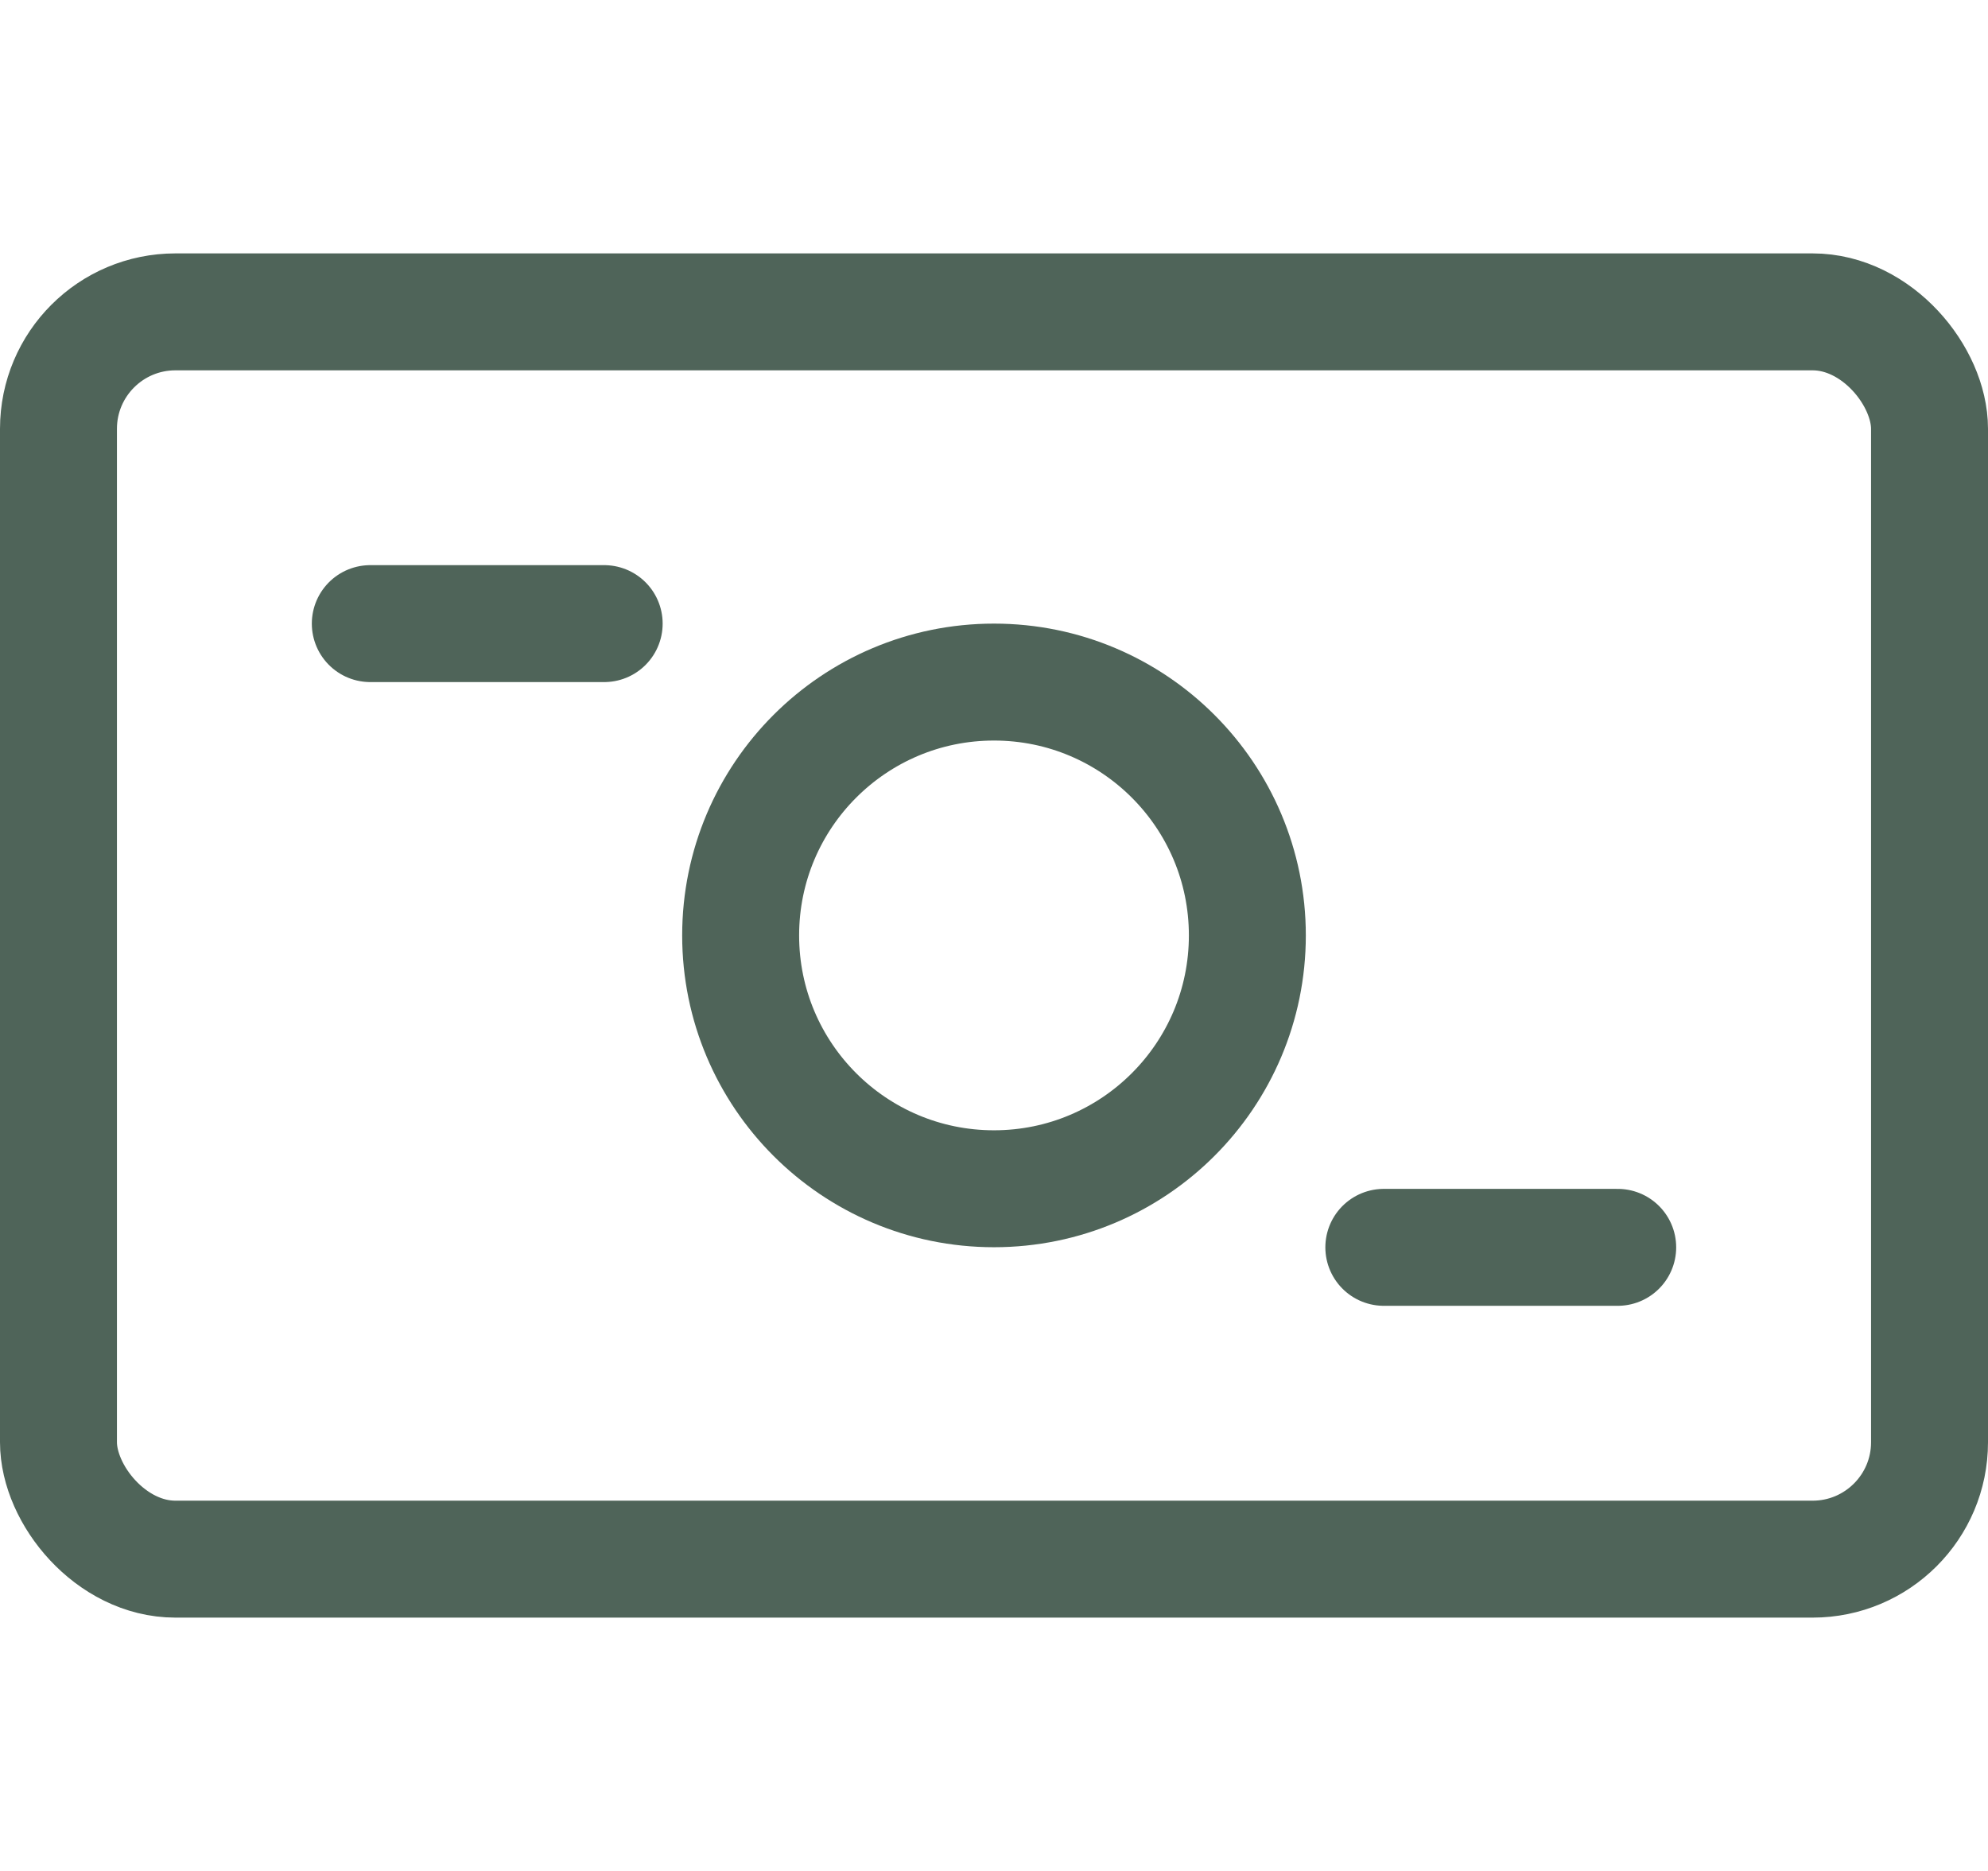 <svg width="34" height="32" viewBox="0 0 34 32" fill="none" xmlns="http://www.w3.org/2000/svg">
<g id="Money">
<rect id="Rectangle 25" x="1" y="5.334" width="32" height="21.333" rx="2" stroke="#4F6459" stroke-width="2"/>
<path id="Vector 70" d="M6.333 10.666H10.333" stroke="#4F6459" stroke-width="2" stroke-linecap="round"/>
<path id="Vector 71" d="M23.667 21.334H27.667" stroke="#4F6459" stroke-width="2" stroke-linecap="round"/>
<circle id="Ellipse 118" cx="17" cy="15.999" r="4.333" stroke="#4F6459" stroke-width="2"/>
</g>
</svg>
